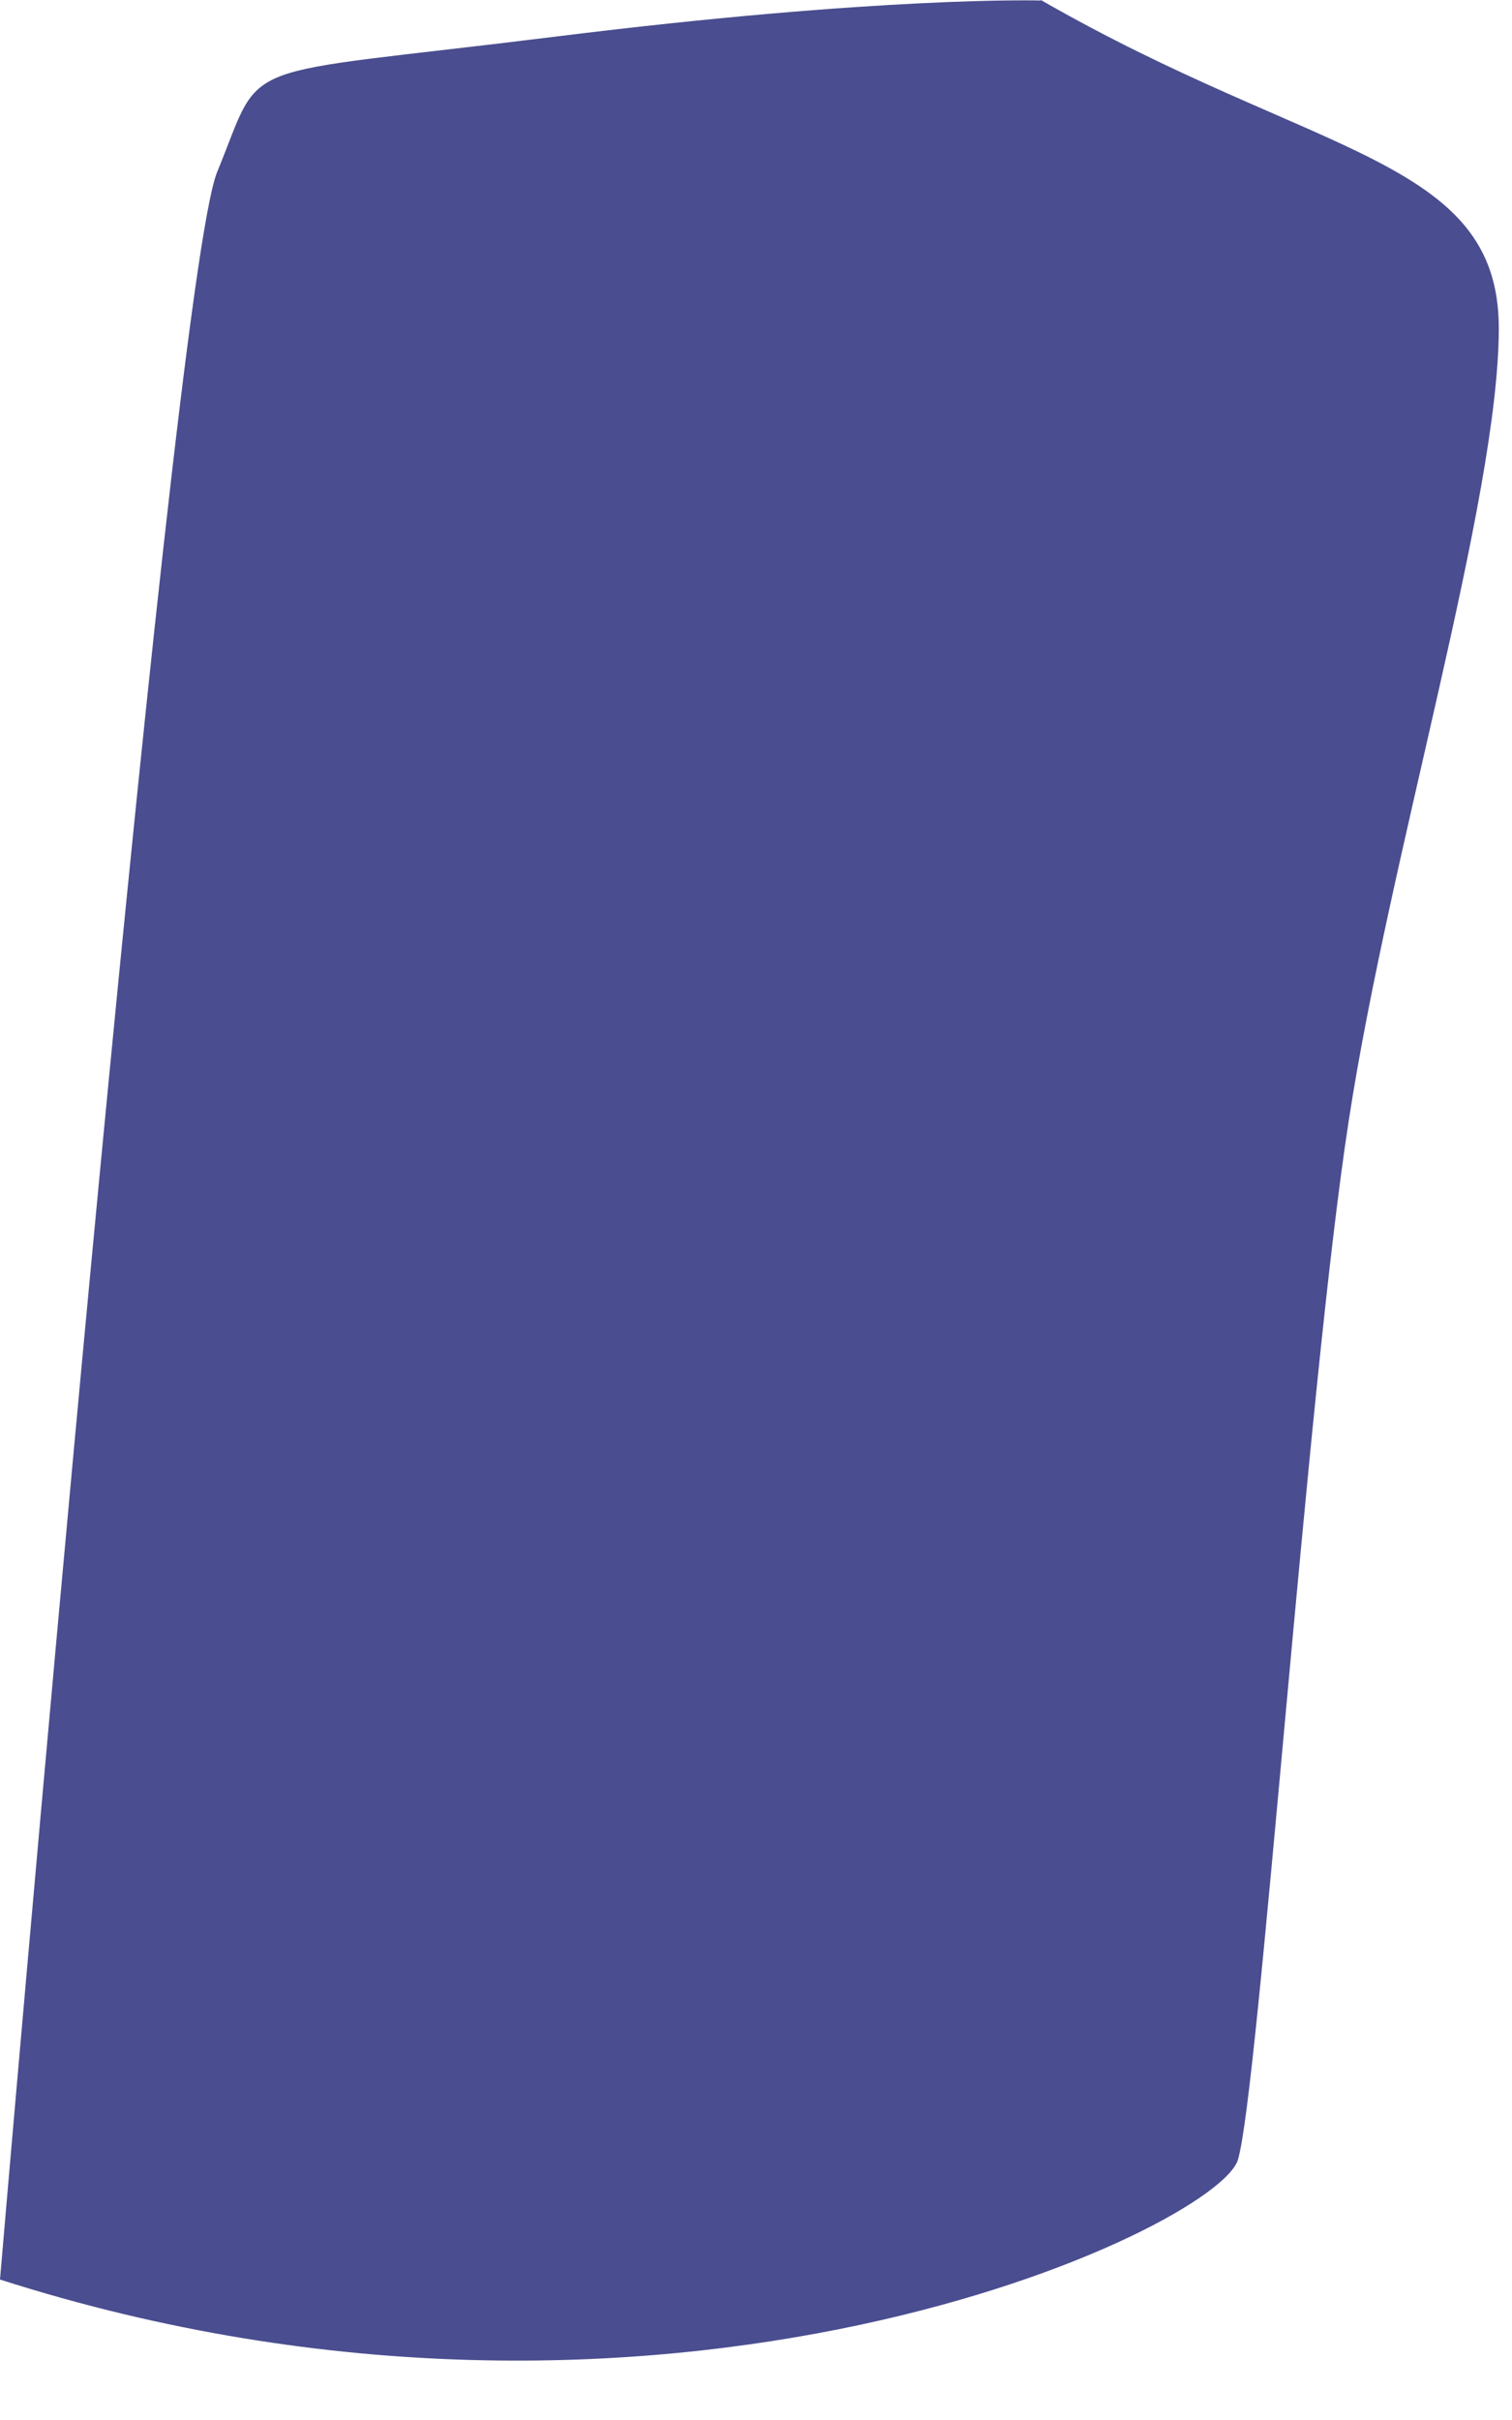 <?xml version="1.0" encoding="utf-8"?>
<svg xmlns="http://www.w3.org/2000/svg" fill="none" height="100%" overflow="visible" preserveAspectRatio="none" style="display: block;" viewBox="0 0 15 24" width="100%">
<path d="M10.326 0C13.04 1.56 14.869 1.56 14.869 3.254C14.869 4.949 13.785 8.473 13.38 11.117C12.97 13.761 12.486 20.74 12.281 21.419C12.076 22.099 6.573 24.711 0 22.607C0 22.607 1.681 2.854 2.155 1.704C2.63 0.549 2.253 0.768 5.512 0.363C8.766 -0.042 10.326 0.005 10.326 0.005V0Z" fill="#4A4D8F" id="Vector"/>
</svg>